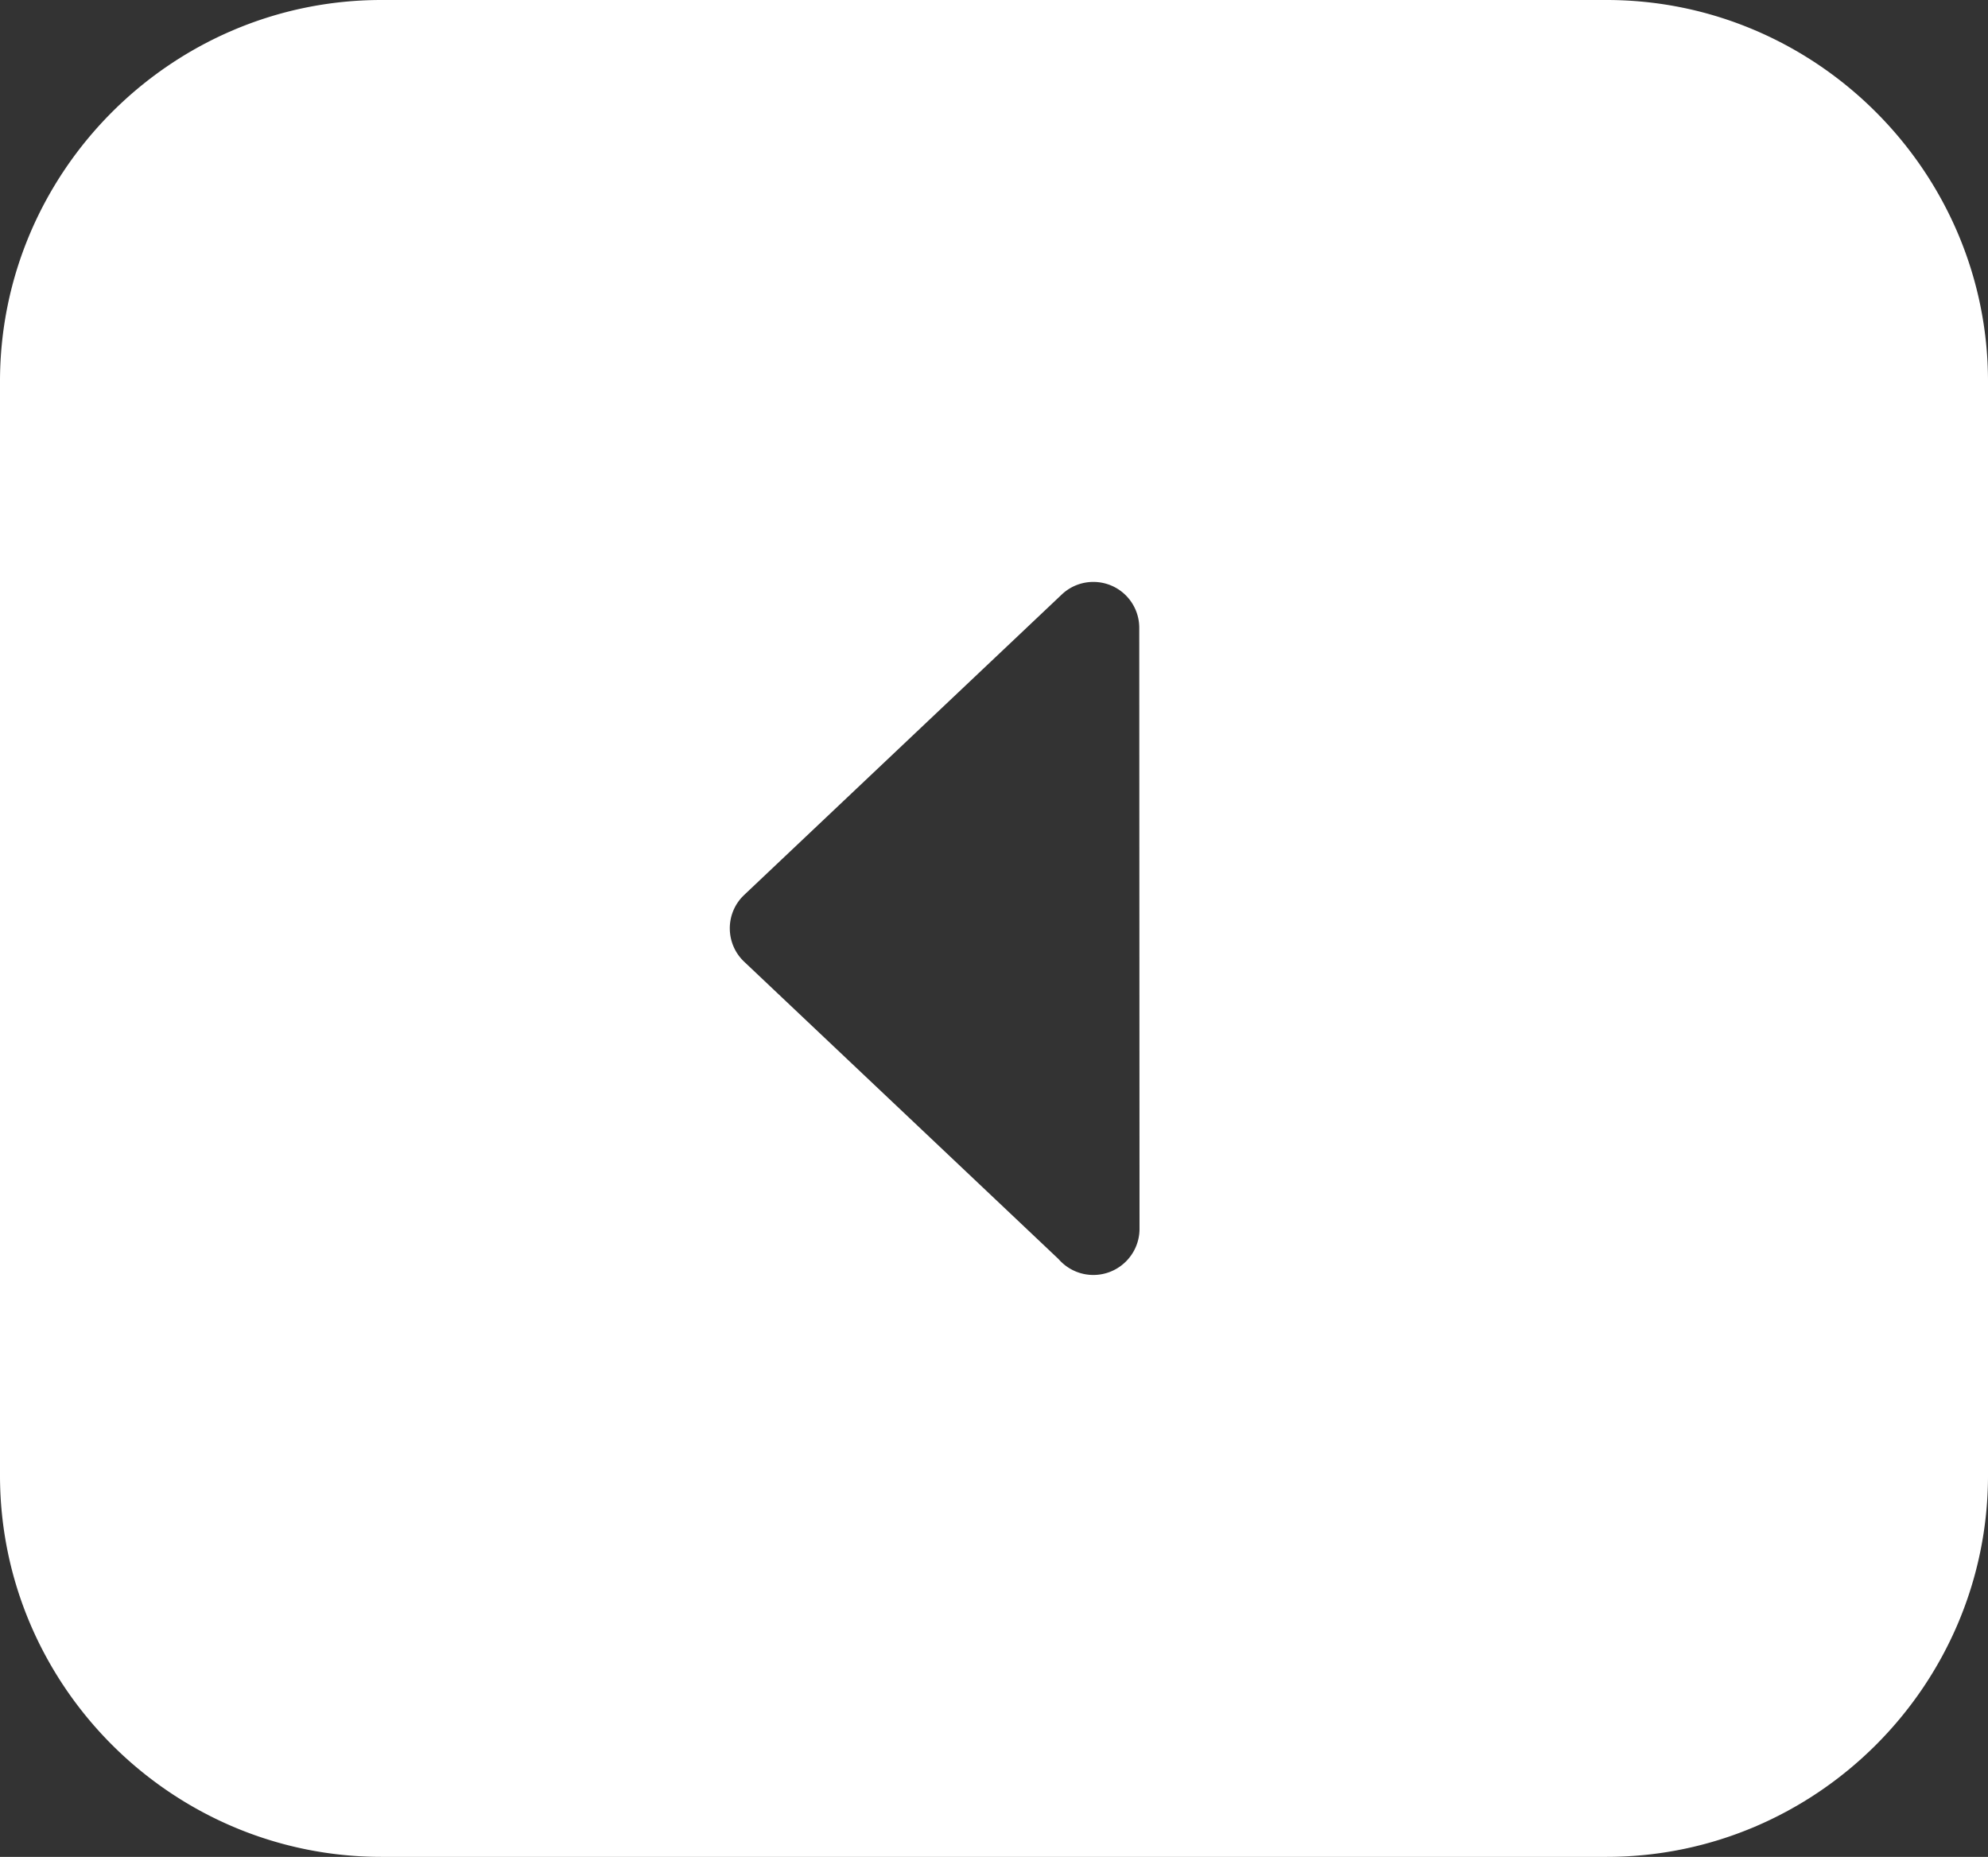 <svg xmlns="http://www.w3.org/2000/svg" shape-rendering="geometricPrecision" text-rendering="geometricPrecision" image-rendering="optimizeQuality" fill-rule="evenodd" clip-rule="evenodd" viewBox="0 0 512.003 478.177"><rect x="0" y="0" width="512.003" height="478.177" fill="#333333" stroke="none"/><path fill="#fff" d="M413.769 478.177H98.233C44.18 478.177 0 433.997 0 379.943V98.234C0 44.206 44.214 0 98.233 0h315.536c54.003 0 98.234 44.24 98.234 98.234v281.709c0 54.045-44.189 98.234-98.234 98.234zM191.653 230.471l81.81-77.383c4.738-4.485 12.233-4.274 16.719.464a11.805 11.805 0 013.229 8.128l.068 154.758c0 6.559-5.329 11.888-11.889 11.888-3.583 0-6.795-1.593-8.979-4.106l-80.958-76.565c-4.738-4.486-4.949-11.981-.464-16.72l.464-.464z"/></svg>